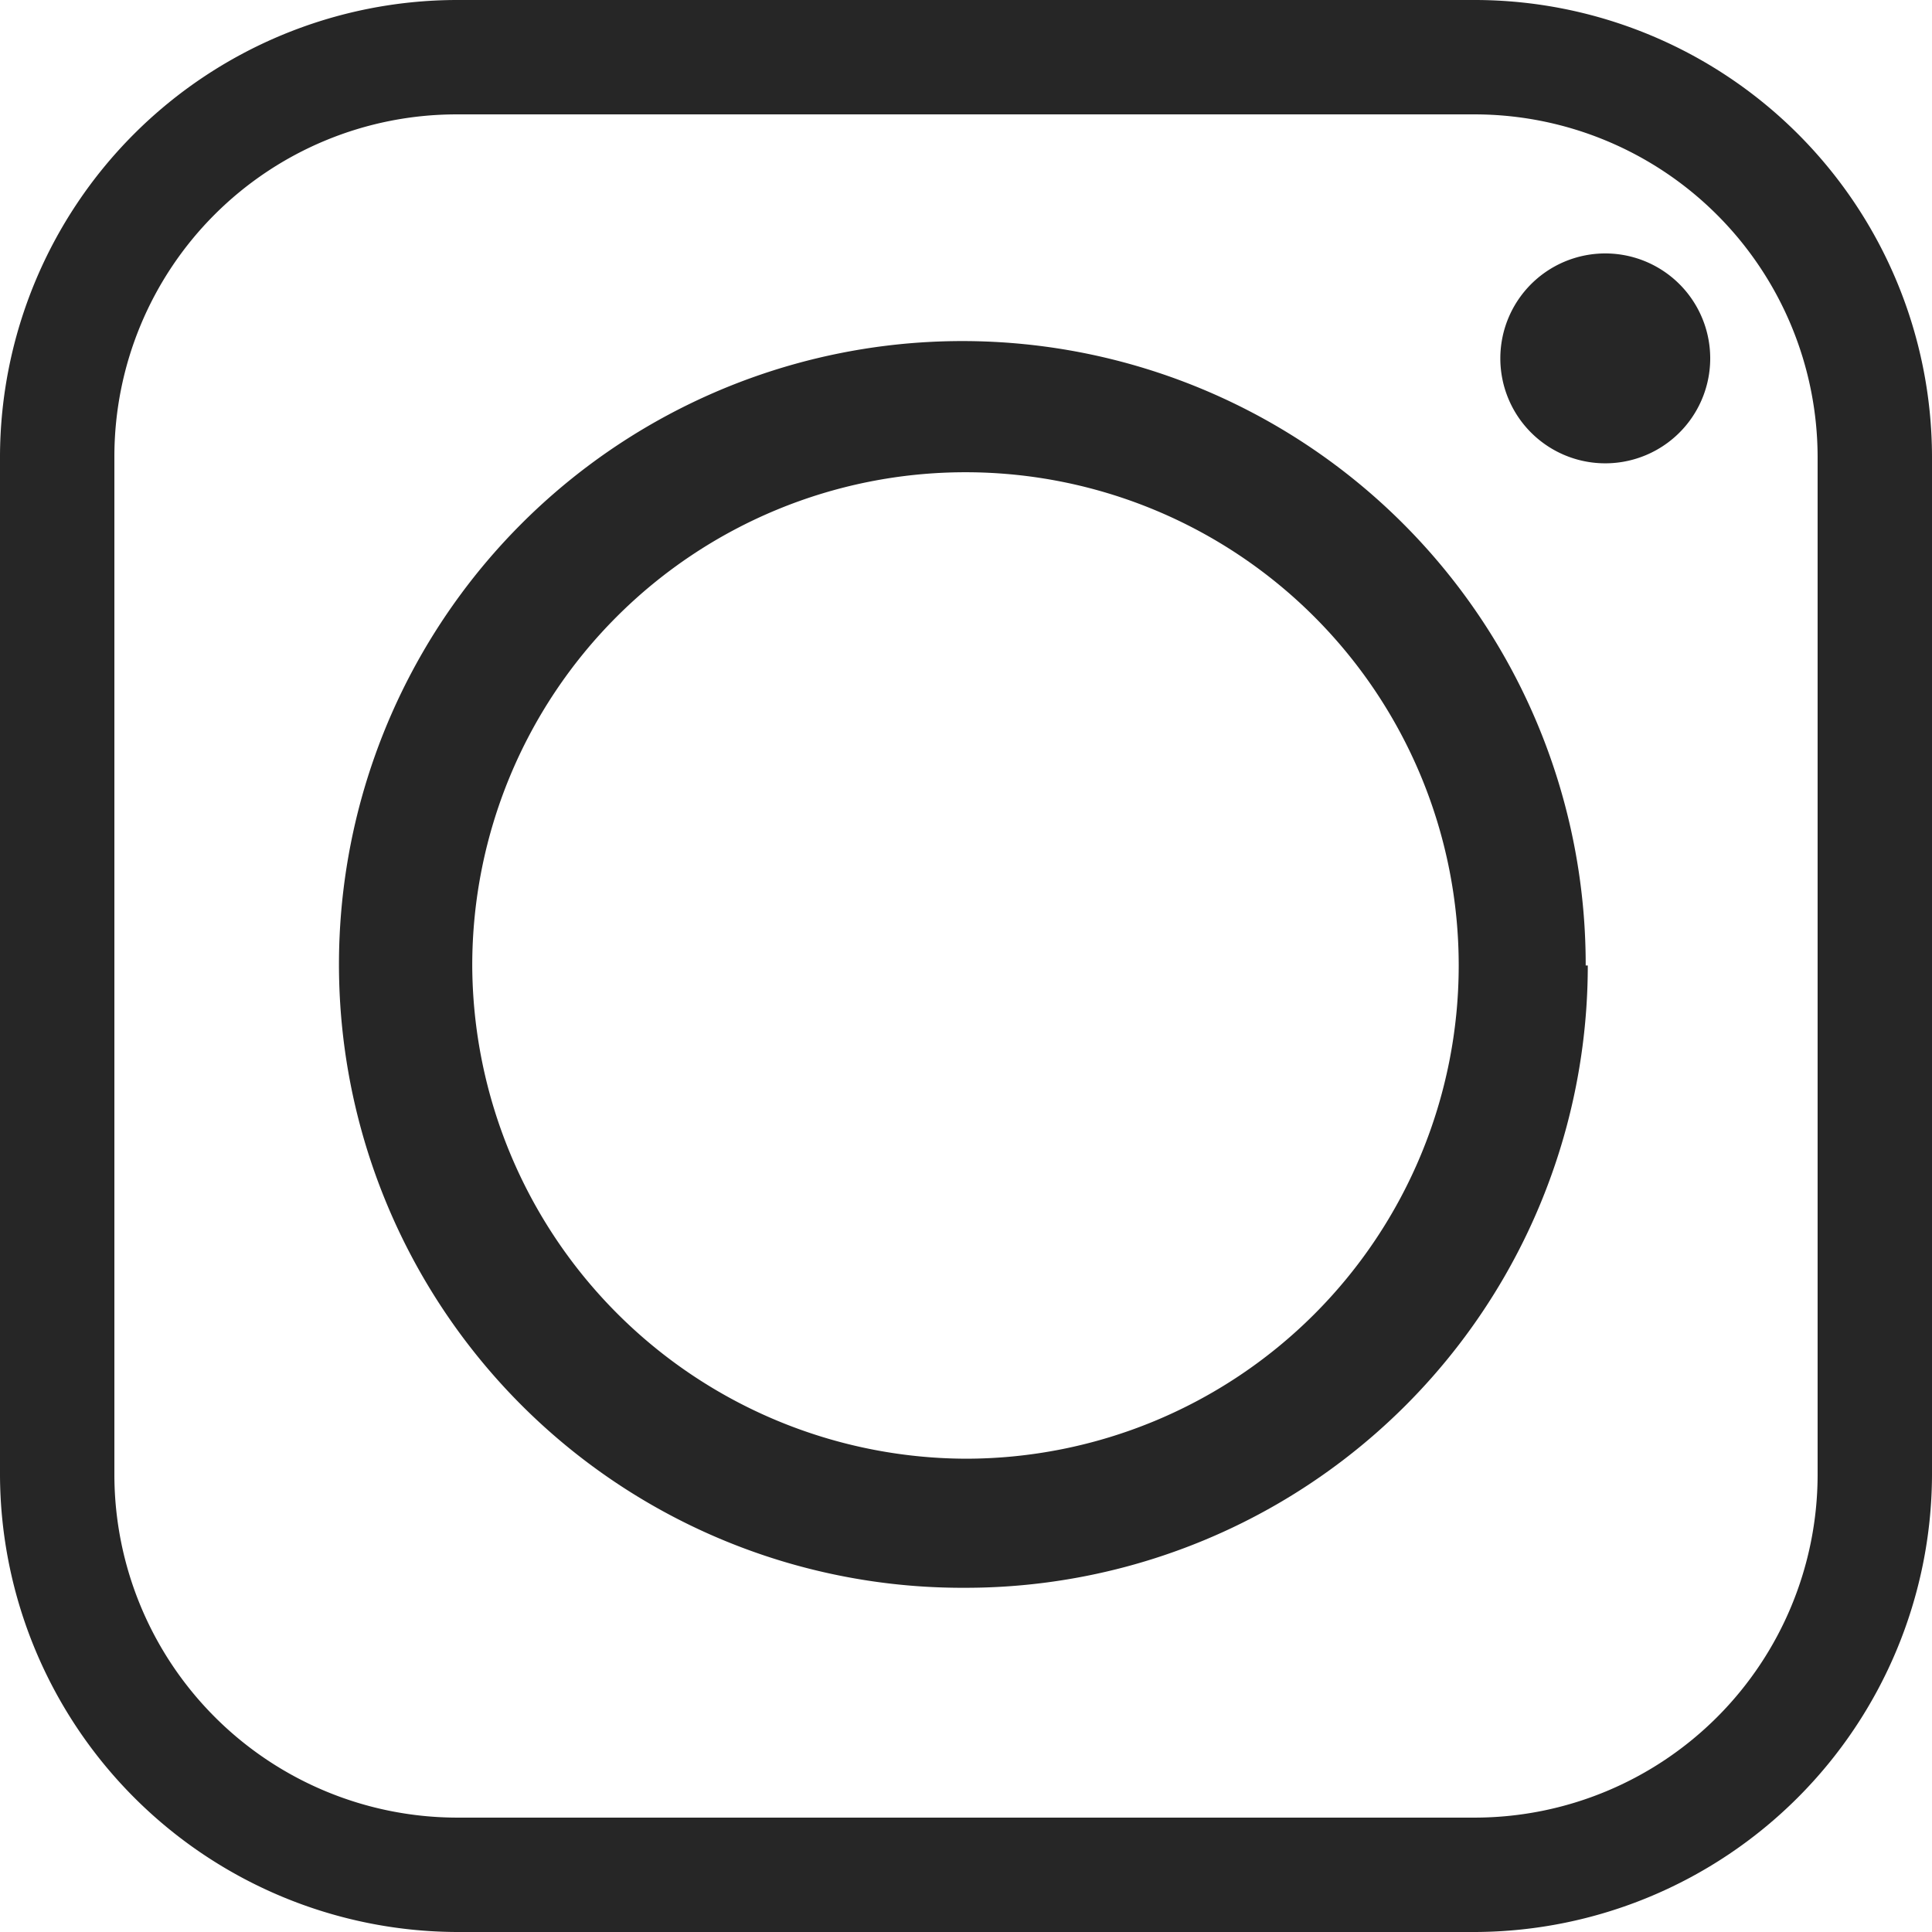 <svg xmlns="http://www.w3.org/2000/svg" viewBox="0 0 18.41 18.41"><defs><style>.cls-1{fill:#262626;fill-rule:evenodd;}</style></defs><title>ig</title><g id="Layer_2" data-name="Layer 2"><g id="Layer_2-2" data-name="Layer 2"><path class="cls-1" d="M4.5,9.2a4.7,4.7,0,1,1,4.7,4.7A4.72,4.72,0,0,1,4.5,9.2ZM14.06,0H4.35A4.36,4.36,0,0,0,0,4.35v9.71a4.37,4.37,0,0,0,4.35,4.35h9.71a4.37,4.37,0,0,0,4.35-4.35V4.35A4.36,4.36,0,0,0,14.06,0ZM4.35,1.09h9.71a3.27,3.27,0,0,1,3.26,3.26v9.71a3.27,3.27,0,0,1-3.26,3.26H4.35a3.27,3.27,0,0,1-3.26-3.26V4.35A3.26,3.26,0,0,1,4.35,1.09ZM15,2.46a1,1,0,0,0,0,1.91,1,1,0,1,0,0-1.91Zm.11,6.74A5.94,5.94,0,1,0,9.2,15.13,5.93,5.93,0,0,0,15.13,9.2Z"/></g></g></svg>
